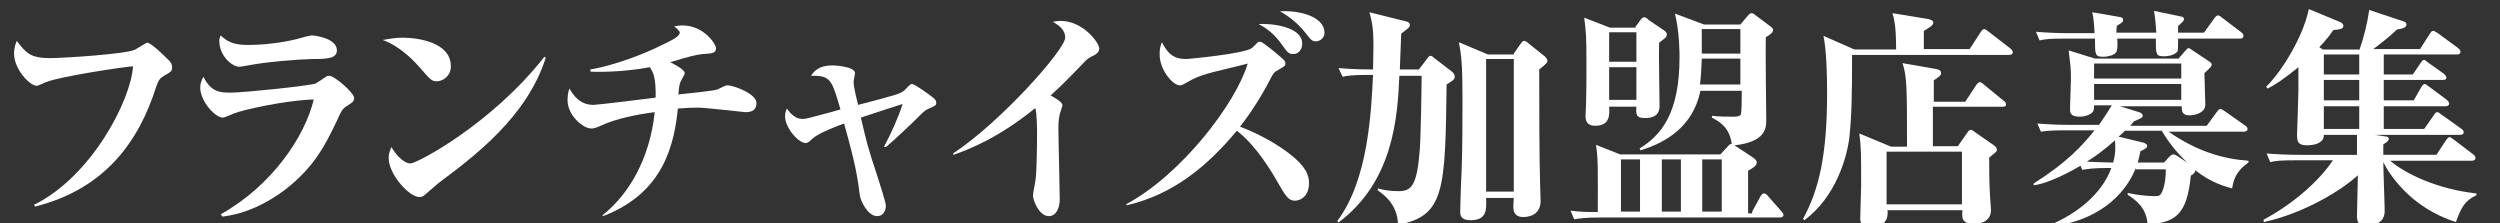 <?xml version="1.0" encoding="utf-8"?>
<!-- Generator: Adobe Illustrator 24.3.0, SVG Export Plug-In . SVG Version: 6.00 Build 0)  -->
<svg version="1.1" id="レイヤー_1" xmlns="http://www.w3.org/2000/svg" xmlns:xlink="http://www.w3.org/1999/xlink" x="0px"
	 y="0px" width="550.6px" height="49.2px" viewBox="0 0 550.6 49.2" enable-background="new 0 0 550.6 49.2" xml:space="preserve">
<rect x="0" y="0" width="550.6" height="49.2" fill="#333333" stroke="none"/>
<g>
	<path fill="#FFFFFF" d="M7.5,45.1c12.6-6.2,21.3-22.9,21.8-30.5c-1.9,0.1-15.8,2.2-18.9,3.4c-0.4,0.1-2,0.9-2.3,0.9
		c-1.5,0-5-3.6-5-7.1c0-1.4,0.4-2.3,0.6-2.8c2.1,2.8,3.1,3.8,7.4,3.8c2.7,0,17-0.9,18.7-1.9c0.9-0.5,2.4-1.5,2.6-1.5
		c0.9,0,4,3.1,4.7,3.8c0.5,0.5,0.8,0.9,0.8,1.6c0,0.9-0.2,1-1.8,1.9c-0.8,0.5-1.2,0.9-1.7,2.4c-3.8,12-11.2,22.5-26.7,26.4L7.5,45.1
		z"/>
	<path fill="#FFFFFF" d="M48.6,47.2C59.9,40.9,67.2,30,69.1,21.9c-6.3,0.2-15.7,2.3-17.6,3.1c-0.4,0.2-2.1,0.9-2.4,0.9
		c-1.8,0-5-3.7-5-6.6c0-1,0.3-1.6,0.7-2.4c1.7,3.5,3.9,3.5,6,3.5c3,0,17.3-1.5,18.7-2c0.4-0.2,2-1.3,2.3-1.5
		c0.2-0.2,0.5-0.2,0.8-0.2c1,0,5.4,3.7,5.4,4.9c0,0.7-0.4,1-1.4,1.6c-1.1,0.7-1.3,0.9-2.5,3.6c-2.4,5-4.8,9.9-11.2,14.9
		c-4.1,3.1-8.8,5.4-13.9,6L48.6,47.2z M54.7,9.9c4.8,0,9.1-0.9,10.7-1.3c0.6-0.2,2.8-0.8,3.3-0.8c0.6,0,5.5,0.6,5.5,3.3
		c0,1.8-2.2,1.9-5.4,1.9c-3.7,0.1-9.5,0.6-13,1.2c-0.6,0.1-2.7,0.5-3.1,0.5c-1.6,0-4.4-2.4-4.4-5.7c0-0.5,0.1-0.7,0.3-1.2
		C50.4,9.6,52.3,9.9,54.7,9.9z"/>
	<path fill="#FFFFFF" d="M88.7,8.3c3.3,0,10.6,1,10.6,6.3c0,2.1-1.7,3.3-3.1,3.3c-1.1,0-1.4-0.3-3.8-3.1c-0.9-1-4-4.5-8.1-6
		C85.5,8.6,86.8,8.3,88.7,8.3z M120.2,12.7c-4.1,13-15.7,21.7-23.6,27.6c-0.6,0.5-2.1,1.8-2.8,2.4c-0.4,0.4-0.8,0.7-1.4,0.7
		c-2.3,0-6.8-5-6.8-8.6c0-1,0.3-1.7,0.6-2.4c2.2,3.6,4,3.6,4.2,3.6c1.4,0,17.8-8.6,29.5-23.5L120.2,12.7z"/>
	<path fill="#FFFFFF" d="M132.7,47.4c5.7-4.5,10.4-12.3,11.5-22.7c-3.9,0.5-8.4,1.4-11.7,2.9c-1.3,0.6-1.7,0.7-2.3,0.7
		c-1.8,0-5.2-2.9-5.2-6.2c0-1.2,0.2-2,0.4-2.6c0.9,1.5,2.3,3.6,5.3,3.6c0.8,0,11.5-1.3,13.7-1.6c0.1-4.8-0.7-5.8-1.3-6.7
		c-1,0.2-6.5,1.2-13,1l-0.1-0.5c5.5-0.9,12.5-3.7,15.6-5.3c1.9-0.9,4.1-1.9,4.1-2.8c0-0.2,0-0.4-1.2-1.4c0.7-0.1,1.1-0.2,1.8-0.2
		c4.8,0,7.4,4.2,7.4,5c0,1.2-1.1,1.2-2.9,1.3c-0.6,0.1-1.4,0.1-4.5,1c-1.4,0.4-2,0.6-2.7,0.8c0.8,0.4,3.2,1.6,3.2,2.4
		c0,0.3-0.1,0.4-0.6,1.3s-0.6,1.1-0.8,3.4c2.9-0.3,7.8-0.8,8.6-1.1c0.3-0.1,1.4-0.7,1.7-0.8c0.2-0.1,0.4-0.1,0.6-0.1
		c1.2,0,6.3,1.8,6.3,3.9c0,2-1.8,2-2.4,2c-0.5,0-8.8-1-10.5-1c-1.5,0-3,0.1-4.4,0.2c-0.8,7.4-2.8,18.5-16.5,23.7L132.7,47.4z"/>
	<path fill="#FFFFFF" d="M194.7,32.3c1.5-2.8,3.1-6.3,4.1-9.4c-2.5,0.8-3.2,1-9.2,3c1.2,5.2,1.6,6.8,3.6,12.8
		c0.7,2.2,1.9,5.9,1.9,6.6c0,1.1-0.6,2.3-1.9,2.3c-2.1,0-3.6-3.3-3.8-4.4c-0.6-4.5-0.9-6.7-3.5-16c-1.1,0.4-5.5,2-6.9,3.3
		c-0.9,0.8-1.1,1-1.6,1c-1.5,0-4.5-3.3-4.5-5.9c0-0.8,0.2-1.2,0.4-1.7c0.6,0.9,1.8,2.3,3.4,2.3c0.9,0,1.4-0.2,6.3-1.5
		c0.3-0.1,1.8-0.5,2.1-0.6c-1.9-6.6-2.2-7.5-6.5-7.4c0.7-1,1.7-2.3,4.8-2.3c0.2,0,4.9,0.2,4.9,1.7c0,0.3-0.3,1.6-0.3,1.9
		c0,1.2,0.7,4,1,5.1c8.4-2.2,9.3-2.4,10.3-3.3c0.2-0.2,0.8-0.9,1-1c0.3-0.3,0.4-0.3,0.6-0.3c0.5,0,3.6,2.2,4.2,2.7
		c0.7,0.5,1.1,0.8,1.1,1.5c0,0.5-0.2,0.6-1.8,1.3c-0.7,0.3-1,0.6-3.2,2.8c-0.8,0.7-3.7,3.6-6.1,5.6L194.7,32.3z"/>
	<path fill="#FFFFFF" d="M209.9,33.8c10.5-6.9,24.7-22.9,24.7-25.5c0-1.8-1.4-2.7-2.7-3.5c0.6-0.1,1.1-0.2,1.7-0.2
		c4.9,0,8.5,4.8,8.5,6.1c0,0.9-0.9,1.4-1.8,1.8c-0.7,0.4-1.1,0.7-1.9,1.6c-4.5,4.7-5.7,5.7-7,6.9c1.3,0.8,2.6,1.5,2.6,2.2
		c0,0.1-0.5,1.7-0.6,1.9c-0.1,0.5-0.3,1.4-0.3,3c0,2.5,0.3,13.6,0.3,15.8c0,1.9-0.8,3.7-2.4,3.7c-2.2,0-3.5-3.6-3.5-4.5
		c0-0.6,0.6-3.3,0.6-3.8c0.2-1.2,0.3-6.9,0.3-9.5c0-1.4,0-4.9-0.4-6c-8.2,6.7-14.9,9.2-18,10.3L209.9,33.8z"/>
	<path fill="#FFFFFF" d="M248,45c12.3-6.6,24.2-22.3,26.8-31c-1.4,0.4-7.5,1.8-8.8,2.2c-2.5,0.8-2.7,0.9-4.7,2
		c-1,0.6-1.2,0.6-1.5,0.6c-1.4,0-4.4-3.3-4.4-6.8c0-1.5,0.2-1.9,0.5-2.7c1.3,2.5,2.5,3.7,5.4,3.7c0.2,0,12.5-1.1,14.4-2.4
		c0.2-0.2,1.1-1,1.2-1.2c0.2-0.2,0.4-0.2,0.7-0.2c0.5,0,3.7,2.7,4.5,3.4s1,0.9,1,1.4s-0.2,0.6-1.6,1.4c-0.9,0.5-1,0.7-1.4,1.4
		c-3.1,6.1-6,9.8-7,11.1c2.4,0.9,6.7,2.8,10.7,5.8c3.9,3,4.5,4.9,4.5,6.7c0,2.5-1.6,3.8-3.1,3.8s-2.1-1.1-4-4.4
		c-4.2-7.3-7.5-10-8.8-11c-6.6,7.9-14,14-24.2,16.4L248,45z M286.8,9.6c0,1.4-0.9,2.3-1.9,2.3c-1.1,0-1.3-0.3-2.6-2.1
		c-1.5-2.1-3-3.4-5.1-4.5C279.8,5.1,286.8,5.8,286.8,9.6z M291.7,7.2c0,1.2-1,1.9-1.9,1.9c-0.8,0-1-0.2-2.4-2s-3.6-3.6-5.5-4.6
		C286,2.2,291.7,3.6,291.7,7.2z"/>
	<path fill="#FFFFFF" d="M312.5,15.3l1.9-2.5c0.2-0.3,0.4-0.5,0.7-0.5c0.2,0,0.5,0.2,0.8,0.5l3.9,3c0.3,0.2,0.6,0.7,0.6,1.1
		c0,0.5-0.3,0.8-1.8,1.7c-0.3,23.2-0.4,29-10.7,30.9c-0.1-4.5-3.1-6.6-4.5-7.6l0.1-0.4c1,0.3,2.5,0.6,4.5,0.6c2.8,0,4.1-1.1,4.7-9.2
		c0.2-2.3,0.4-13.6,0.4-16.2h-4.9C307.8,26,306.8,40,294.8,49l-0.3-0.3c6.9-9.1,7.5-24.3,7.9-32.2h-1.2c-3.6,0-4.5,0.2-5.5,0.4
		l-0.9-1.9c3.4,0.3,6.7,0.3,7.6,0.3c0.2-8,0.1-9.4-0.8-12.6l8,2c0.5,0.1,0.9,0.3,0.9,0.8s-0.2,0.6-1.9,1.9l-0.3,7.9H312.5z
		 M333.4,11.8l1.6-2.3c0.2-0.2,0.4-0.5,0.6-0.5c0.4,0,0.8,0.3,1.1,0.6l3.5,2.8c0.3,0.2,0.6,0.7,0.6,1c0,0.4-0.2,0.6-1.8,1.9
		c0,8.6,0,18.9,0.2,25.5c0,0.6,0.1,3,0.1,3.5c0,2.3-1.6,3.5-3.8,3.5c-2.1,0-2.2-1.5-2.2-2.3c0-0.1,0-0.6,0.1-1.9h-6.1
		c0.1,2.5,0.2,4.9-3.4,4.9c-2.3,0-2.3-1.2-2.3-2c0-1.3,0.2-7.3,0.3-8.6c0.2-5.6,0.2-11.1,0.2-16.6c0-7.3-0.3-9.5-0.8-12l6.4,2.7h5.7
		V11.8z M327.3,13v29.2h6.1V13H327.3z"/>
	<path fill="#FFFFFF" d="M385.9,46.6l1.8-3.3c0.2-0.3,0.4-0.7,0.8-0.7c0.3,0,0.7,0.3,0.9,0.6l2.9,3.3c0.2,0.3,0.5,0.5,0.5,0.8
		c0,0.5-0.5,0.6-0.8,0.6h-39.7c-3.2,0-4.2,0.2-5.6,0.4l-0.8-1.9c2.3,0.3,4,0.3,6,0.3c0-9.9,0.1-11.5-0.4-14.8l5.3,2.1h22.1l1.5-1.6
		c0.4-0.5,0.6-0.7,1-0.7c-0.5-3.8-2.9-5-4.4-5.8l0.1-0.4c1.2,0.2,3.5,0.2,4.8,0.2c0.7,0,1.3-0.1,1.5-0.5s0.2-3.8,0.2-4.4V20h-9.1
		c-1.6,7.8-7.5,11.4-13.2,13.1l-0.2-0.4c4.9-3,8.8-7.9,8.8-20.1c0-1,0-5.4-1-9.6l6.4,2.4h8l1.6-1.9c0.4-0.4,0.5-0.6,0.9-0.6
		c0.3,0,0.6,0.3,0.9,0.5l3.2,2.4c0.4,0.3,0.6,0.5,0.6,0.8c0,0.6-0.6,1-1.6,1.6c-0.1,3,0.1,15.8,0.1,18.4c0,1.7-0.3,4.7-7,5.4
		l0.6,0.4l3.5,2.3c0.4,0.3,0.8,0.6,0.8,1.1c0,0.7-0.7,1.1-1.9,1.8V47h0.9V46.6z M360.2,5.9l1.1-1.5c0.2-0.3,0.5-0.6,0.8-0.6
		c0.4,0,0.7,0.3,1,0.6l3.4,2.3c0.4,0.3,0.6,0.5,0.6,0.9c0,0.6-0.4,0.8-1.7,1.8c-0.1,2.2,0.1,11.9,0.1,13.9c0,1.2-0.4,2.7-3.2,2.7
		c-2,0-2-0.8-1.9-2.5h-6c0.1,1.8,0.2,4.2-3.1,4.2c-1.6,0-2.1-0.9-2.1-2.1c0-0.4,0.1-2.1,0.1-2.5c0.1-2.9,0.1-5.8,0.1-8.7
		c0-6.6-0.1-7.5-0.5-10.5l5.7,2.2h5.6V5.9z M354.4,7.1v6.5h6V7.1H354.4z M354.4,14.8V22h6v-7.2H354.4z M357,35.1v11.5h4.2V35.1H357z
		 M366,35.1v11.5h4.2V35.1H366z M383.3,18.6v-5.7h-8.5c-0.1,1.7-0.1,3.4-0.4,5.7H383.3z M383.3,11.7V6.4h-8.5v5.4h8.5V11.7z
		 M379.2,46.6V35.1h-4.3v11.5H379.2z"/>
	<path fill="#FFFFFF" d="M417.6,10.9c0-5.6-0.5-6.8-0.8-8l7.9,1.3c0.6,0.1,1.1,0.4,1.1,0.8c0,0.6-1.1,1.2-2.1,1.8v4h10.1l2.4-3.7
		c0.2-0.3,0.5-0.7,0.8-0.7s0.7,0.4,1,0.6l4.8,3.7c0.2,0.2,0.5,0.5,0.5,0.8c0,0.5-0.5,0.6-0.8,0.6h-34.6c0,9.4-0.1,13.3-0.6,18.2
		c-0.5,4.2-2.9,13-9.9,18.2l-0.3-0.3c3.5-6.4,5.3-14,5.3-27.7c0-3.5-0.1-9.2-0.8-12.6l6.8,3C408.4,10.9,417.6,10.9,417.6,10.9z
		 M432.9,22.3l2.3-3.5c0.2-0.3,0.5-0.7,0.8-0.7s0.6,0.2,0.9,0.5l4.4,3.6c0.3,0.2,0.5,0.4,0.5,0.8c0,0.5-0.4,0.5-0.8,0.5h-15.3v8.7
		h5.5l2.1-3c0.2-0.3,0.4-0.6,0.8-0.6c0.3,0,0.4,0.2,1,0.6l3.9,2.7c0.3,0.2,0.8,0.6,0.8,1c0,0.5-0.2,0.6-1.7,1.8c0,2.3,0,5.7,0.2,8.7
		c0,0.3,0.2,2.8,0.2,2.8c0,3.1-3.3,3.1-3.7,3.1c-2.8,0-2.7-1.3-2.6-3h-16.5c0.1,0.8,0.3,3.6-3.5,3.6c-2.5,0-2.5-1.2-2.5-1.8
		c0-1.1,0.2-6.1,0.2-7.1c0-7.5,0-8.5-0.4-11.6l7,2.9h3.5c0-12.9,0-15.5-1-18.4l7.4,1.3c0.4,0.1,1.1,0.2,1.1,0.9
		c0,0.4-0.1,0.6-1.6,1.6v4.7h7V22.3z M415.5,33.4V45h16.6V33.4H415.5z"/>
	<path fill="#FFFFFF" d="M470.4,37c-3.5,8.5-11.6,12.1-18.8,12.9v-0.4c5.7-2.4,11.3-6.7,13.4-12.5h-0.9c-3.1,0-4.2,0.2-5.5,0.4
		l-0.4-0.9c-1.3,0.8-6.8,3.9-10.3,4.3v-0.4c7.3-4.6,10.7-8.3,13.4-11.7H455c-3.1,0-4.2,0.1-5.5,0.3l-0.8-1.8
		c2.4,0.2,4.8,0.3,7.2,0.3h6.4c1.5-2.2,2-3,2.8-4.3h-3.9c0,0.7,0,0.9-0.2,1.3c-0.3,0.6-1.6,1.2-3,1.2c-2.1,0-2.1-1-2.1-1.7
		c0-1,0.2-5.6,0.2-6.5c0-2.7-0.1-3-0.5-6.4l5.8,1.8h18.4l1.3-1.5c0.5-0.6,0.7-0.8,0.9-0.8c0.1,0,0.4,0.1,0.6,0.3l3.9,2.6
		c0.5,0.3,0.6,0.5,0.6,0.7c0,0.4-0.2,0.6-1.6,1.9c0,1.1,0.2,5.9,0.2,6.9c0,1.9-2.3,2.4-3.5,2.4c-1.6,0-1.7-0.9-1.7-2h-13.6l4.2,1.3
		c0.3,0.1,0.8,0.3,0.8,0.8c0,0.4-0.2,0.5-1.9,1.2c-0.4,0.4-0.5,0.6-0.8,1H486l2.2-3c0.3-0.4,0.5-0.7,0.8-0.7s0.7,0.3,1,0.5l4.4,3.1
		c0.3,0.2,0.6,0.4,0.6,0.8c0,0.5-0.5,0.6-0.8,0.6h-16.6c6.2,4.3,11.9,6,17.6,6.4v0.4c-2.9,2-3.3,4-3.6,5.7c-1.4-0.4-4.6-1.2-8.1-4
		c0,0.5-0.4,0.8-1,1.2c-0.8,8.6-3.5,10.4-9.5,10.7c-0.3-3.6-2.4-5.2-4.4-6.5v-0.4c1.8,0.4,4.2,0.7,6,0.7c0.9,0,1.2-0.1,1.6-1
		c0.7-1.7,0.8-3.5,0.8-4.9h-6.6V37z M474.9,7.2c-0.1-1.8-0.3-3.7-0.5-4.8l5.8,1.2c0.5,0.1,0.8,0.2,0.8,0.6c0,0.3-0.2,0.5-0.3,0.6
		c-0.6,0.6-0.7,0.7-1,0.9v1.5h5.7l2.3-3.2c0.3-0.4,0.5-0.6,0.8-0.6s0.5,0.2,0.9,0.5l4.2,3.2c0.3,0.2,0.5,0.5,0.5,0.8
		c0,0.5-0.4,0.6-0.8,0.6h-13.6c0,2.7,0,2.8-0.4,3.1c-0.8,0.7-2.2,0.8-2.7,0.8c-1.8,0-1.8-0.4-1.8-3.9h-8.5c0.1,0.9,0.1,2.7-0.3,3.1
		c-0.4,0.5-1.6,0.9-2.8,0.9c-1.8,0-1.8-0.4-1.8-4h-6.7c-3.1,0-4.2,0.1-5.5,0.4L448.4,7c2.4,0.2,4.8,0.3,7.2,0.3h5.7
		c-0.1-2.2-0.2-3.2-0.5-4.6l5.8,1c0.7,0.1,1,0.2,1,0.7c0,0.4-0.1,0.5-1.4,1.3l-0.1,1.5H474.9z M465.8,30.9c-2.2,2-4.4,3.6-6.2,4.7
		c1.8,0.1,4.9,0.2,5.8,0.2C466,33.7,465.9,32.3,465.8,30.9z M480.4,14h-19.2v3.3h19.2V14z M480.4,22v-3.5h-19.2V22H480.4z
		 M476.6,35.8l1.1-1.2c0.3-0.3,0.6-0.6,0.9-0.6c0.4,0,0.7,0.2,1,0.4l2.1,1.4c-1.2-1.2-3.4-3.3-5.6-7H468c-0.3,0.3-0.6,0.6-1.4,1.3
		l5.4,1.3c0.3,0.1,0.9,0.3,0.9,0.7c0,0.5-0.6,0.8-1.5,1.2c-0.2,0.9-0.3,1.6-0.6,2.5C470.8,35.8,476.6,35.8,476.6,35.8z"/>
	<path fill="#FFFFFF" d="M519.7,10.8c0.9-2.5,1.7-5.8,2.1-8.6l7.5,2.5c0.4,0.1,0.7,0.3,0.7,0.7c0,0.7-0.9,0.9-2.1,1.1
		c-1.5,1.5-4,3.4-5.2,4.3H533l2.1-3.3c0.3-0.4,0.4-0.7,0.8-0.7c0.2,0,0.3,0.1,1,0.5l4.5,3.3c0.2,0.2,0.5,0.4,0.5,0.8
		c0,0.5-0.4,0.6-0.8,0.6H525v4.4h6.4l1.7-2.5c0.2-0.3,0.4-0.7,0.8-0.7c0.2,0,0.2,0.1,0.9,0.6l3.5,2.5c0.2,0.2,0.5,0.5,0.5,0.8
		c0,0.5-0.5,0.5-0.8,0.5h-13v4.5h6.6l1.6-2.8c0.2-0.3,0.5-0.8,0.8-0.8c0.2,0,0.3,0.1,1,0.6l3.9,2.9c0.2,0.2,0.5,0.5,0.5,0.8
		c0,0.5-0.5,0.6-0.8,0.6H525v5h8.9l2.1-3c0.3-0.5,0.5-0.7,0.8-0.7c0.2,0,0.3,0.1,1,0.6l4.2,3c0.3,0.2,0.6,0.4,0.6,0.8
		c0,0.5-0.4,0.6-0.8,0.6H523l2.7,0.4c0.2,0,0.4,0.3,0.4,0.5c0,0.4-0.3,0.6-1.2,1.2v2.3h11.7l2.1-3.2c0.3-0.4,0.5-0.7,0.8-0.7
		c0.2,0,0.3,0.1,1,0.6l4.2,3.2c0.3,0.2,0.5,0.5,0.5,0.8c0,0.5-0.5,0.6-0.8,0.6h-18c3.4,2.9,10.5,6.3,19,7.2V43
		c-2.6,1.2-3.4,2.8-4.5,5.9c-10.2-3.2-14.9-10.9-16-13.2c0,1.7,0.3,9.2,0.3,10.8c0,3.2-3.5,3.2-4,3.2c-2,0-2.1-1.1-2.1-2.3
		c0-1.4,0.2-7.5,0.2-8.8c-3.5,3.2-11.6,8.3-20.7,10.3l-0.1-0.5c7.1-3.8,12.5-8.9,15.3-13.1h-8.2c-3.2,0-4.3,0.1-5.6,0.4l-0.8-1.9
		c2.4,0.2,4.8,0.3,7.3,0.3h12.6v-4.4h-7.3c0.1,1.8-2.1,2.3-3.7,2.3c-2,0-2.2-0.8-2.2-2.4c0-0.4,0.3-8.2,0.3-9.7v-5.1
		c-3.1,2.5-5.1,3.9-6.8,4.7l-0.3-0.4c3.4-3.3,8.1-10.9,9.4-17.1l7,2.9c0.3,0.2,0.6,0.4,0.6,0.8c0,0.6-0.6,0.8-2.2,0.9
		c-0.7,1-1.3,1.9-3.1,3.8l0.8,0.5h8.1V10.8z M511.8,12v4.4h7.8V12H511.8z M511.8,17.6v4.5h7.8v-4.5H511.8z M511.8,23.4v5h7.8v-5
		H511.8z"/>
</g>
</svg>
